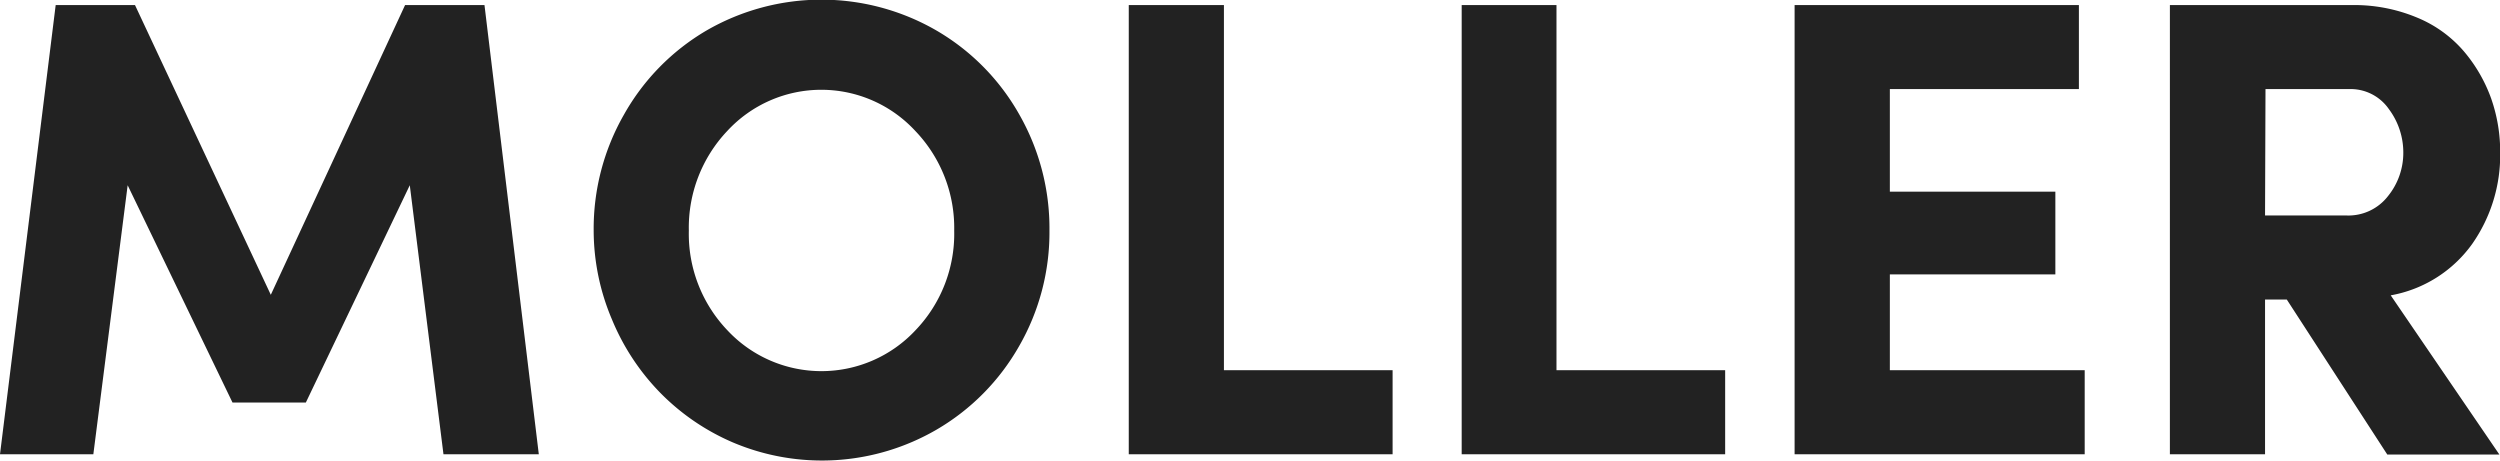 <svg data-name="Layer 1" xmlns="http://www.w3.org/2000/svg" viewBox="0 0 276.12 50.87"><path d="M0 50.17L6.15.56h8.76l15 32 14.83-32h8.77l6 49.61H48.98l-3.72-29.71-11.48 24h-8.1l-11.58-24-3.79 29.71zm65.57-24.7a25.37 25.37 0 013.34-12.8 24.88 24.88 0 019.12-9.3 25.37 25.37 0 0125.4 0 24.84 24.84 0 019.14 9.26 25.38 25.38 0 013.34 12.84 25.21 25.21 0 01-3.34 12.74 24.9 24.9 0 01-9.14 9.25 25.2 25.2 0 01-22.52 1.39 25.16 25.16 0 01-8-5.48 25.45 25.45 0 01-5.33-8.11 25.17 25.17 0 01-2.01-9.79zm10.51 0a15.42 15.42 0 004.25 11 14.21 14.21 0 0020.79 0 15.39 15.39 0 004.27-11 15.48 15.48 0 00-4.29-11 14.13 14.13 0 00-20.78 0 15.53 15.53 0 00-4.24 11zm48.59 24.7V.56h10.51v40.33h18.63v9.28zm36.77 0V.56h10.47v40.33h18.63v9.28zm36.77 0V.56h31.4v9.28h-20.88v11.33h18.28v9.14h-18.28v10.58h21.52v9.28zm41.45 0V.56h20.11a18 18 0 017.21 1.39 13.64 13.64 0 015.16 3.73 16.81 16.81 0 013 5.19 17.76 17.76 0 011 6 17.11 17.11 0 01-3.09 10.07 14.11 14.11 0 01-9 5.68l12 17.58h-12.38l-11.1-17.12h-2.4v17.09zm10.51-26.37h9a5.53 5.53 0 004.58-2.14 7.58 7.58 0 001.69-4.82 8 8 0 00-1.6-4.8 5.14 5.14 0 00-4.39-2.2h-9.23z" fill="#222"/></svg>